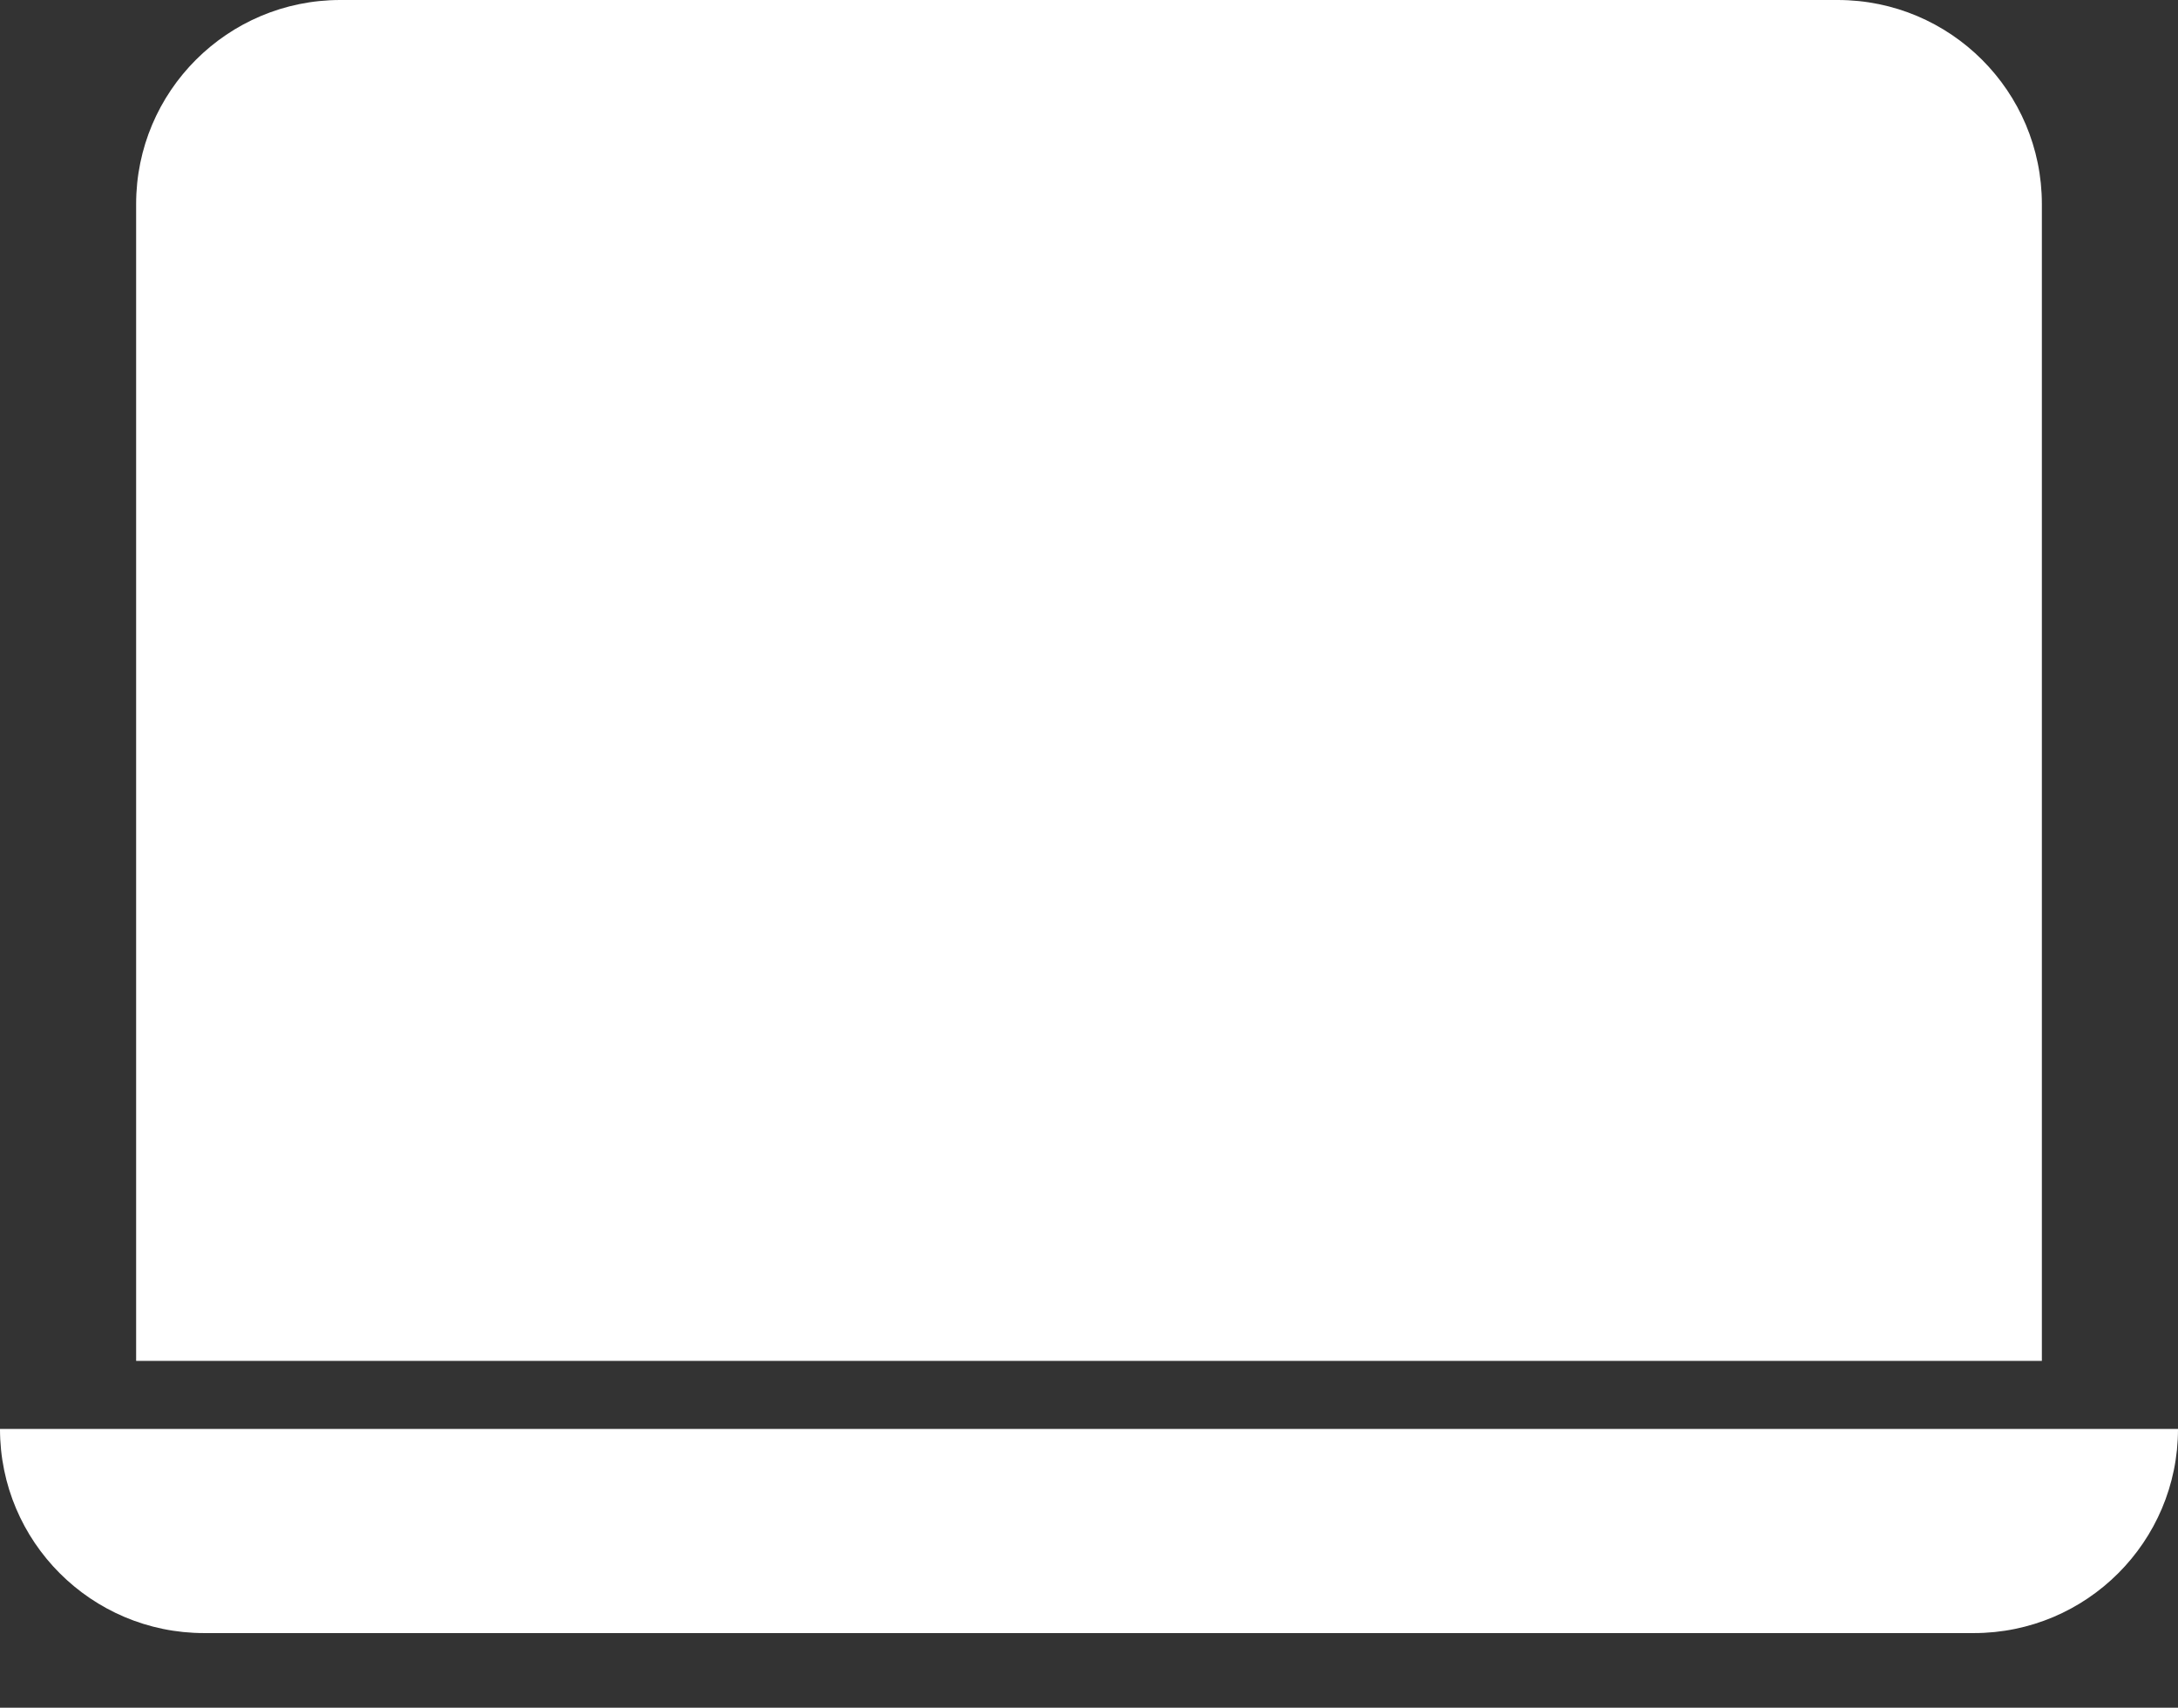 <?xml version="1.0" encoding="UTF-8"?><svg id="Layer_3" xmlns="http://www.w3.org/2000/svg" viewBox="0 0 416.79 326.87"><rect x="0" y="0" width="416.79" height="326.87" fill="#333333" stroke="none"/><defs><style>.cls-1{fill:#fff;}</style></defs><path class="cls-1" d="M65.12,0C43.54,0,26.05,17.49,26.05,39.07v221.42H390.74V39.07c0-21.58-17.49-39.07-39.07-39.07H65.12ZM0,273.52H416.79c0,21.58-17.49,39.07-39.07,39.07H39.07c-21.58,0-39.07-17.49-39.07-39.07Z"/></svg>
